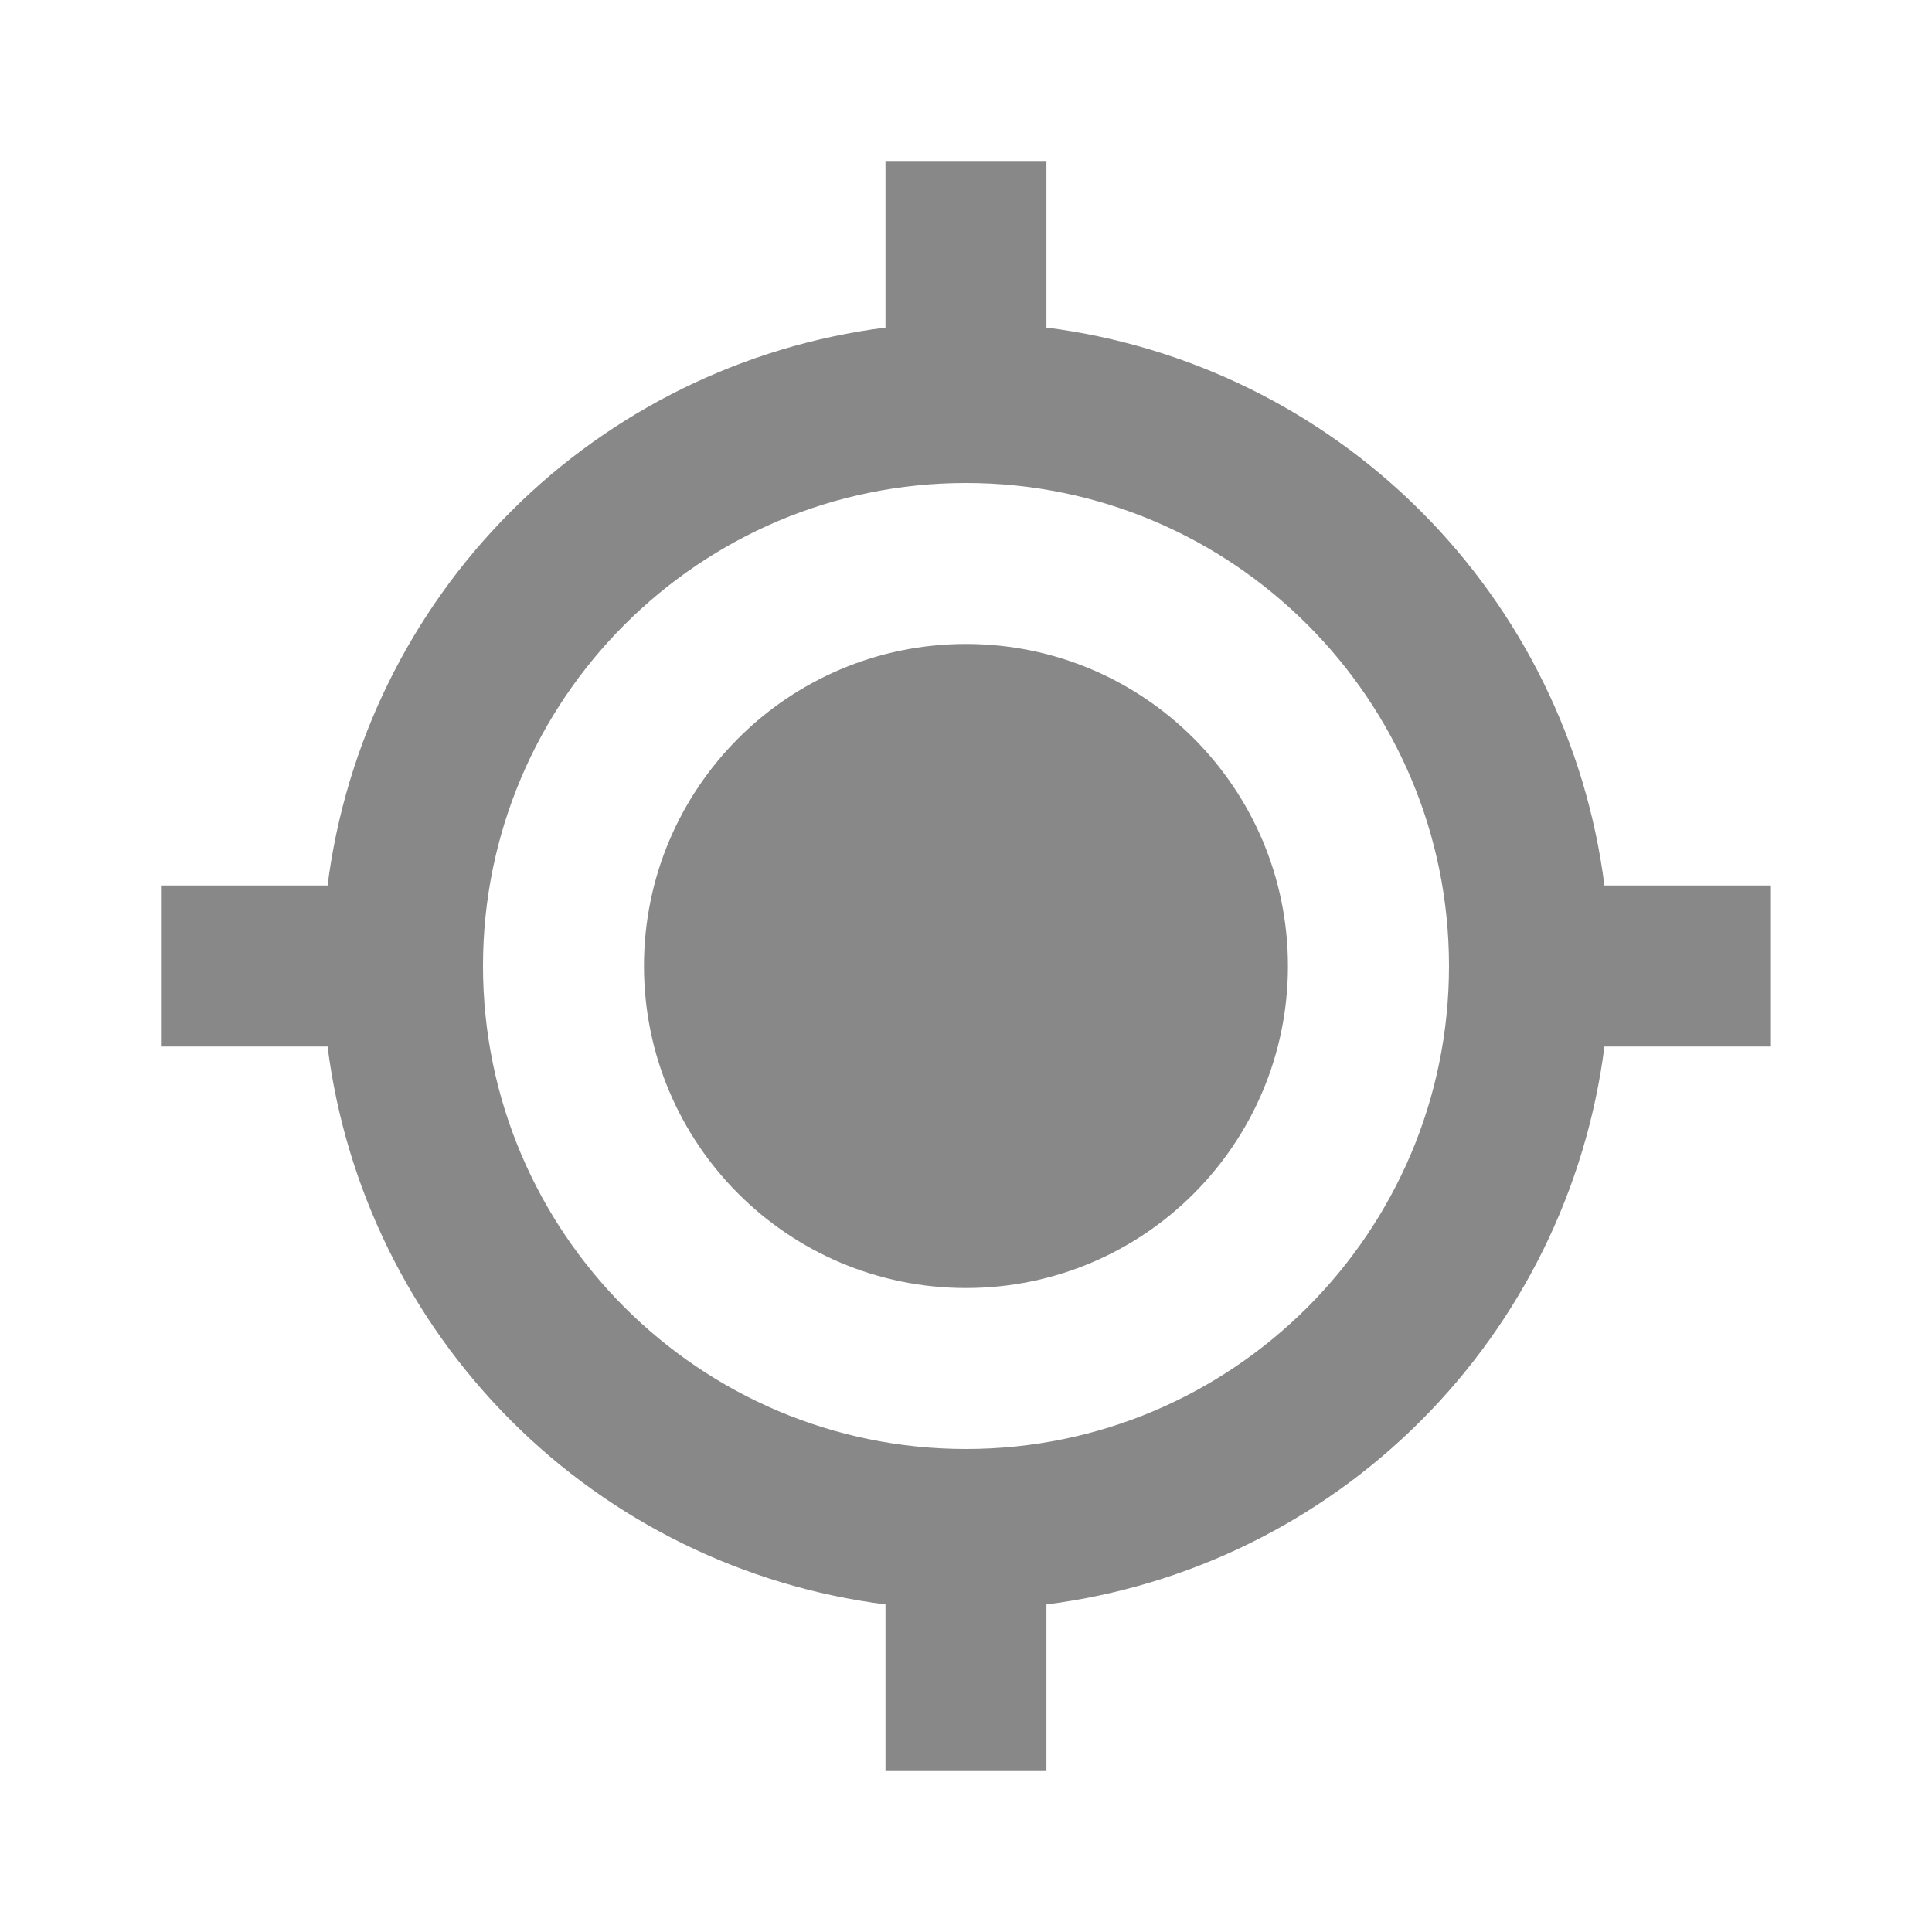 <svg width="22" height="22" viewBox="0 0 22 22" fill="none" xmlns="http://www.w3.org/2000/svg">
<path d="M11 14.667C13.025 14.667 14.666 13.025 14.666 11C14.666 8.975 13.025 7.333 11 7.333C8.975 7.333 7.333 8.975 7.333 11C7.333 13.025 8.975 14.667 11 14.667Z" fill="#888888"/>
<path d="M11.916 3.73V1.833H10.083V3.73C8.47 3.936 6.971 4.672 5.821 5.821C4.671 6.971 3.936 8.47 3.73 10.083H1.833V11.917H3.73C3.935 13.53 4.671 15.029 5.821 16.179C6.971 17.329 8.47 18.064 10.083 18.27V20.167H11.916V18.27C13.53 18.065 15.029 17.329 16.179 16.179C17.329 15.029 18.064 13.53 18.27 11.917H20.166V10.083H18.27C18.064 8.47 17.329 6.971 16.179 5.821C15.029 4.671 13.53 3.936 11.916 3.73ZM11 16.5C7.966 16.5 5.5 14.033 5.5 11C5.5 7.967 7.966 5.5 11 5.5C14.033 5.5 16.5 7.967 16.5 11C16.5 14.033 14.033 16.5 11 16.5Z" fill="#888888"/>
</svg>
